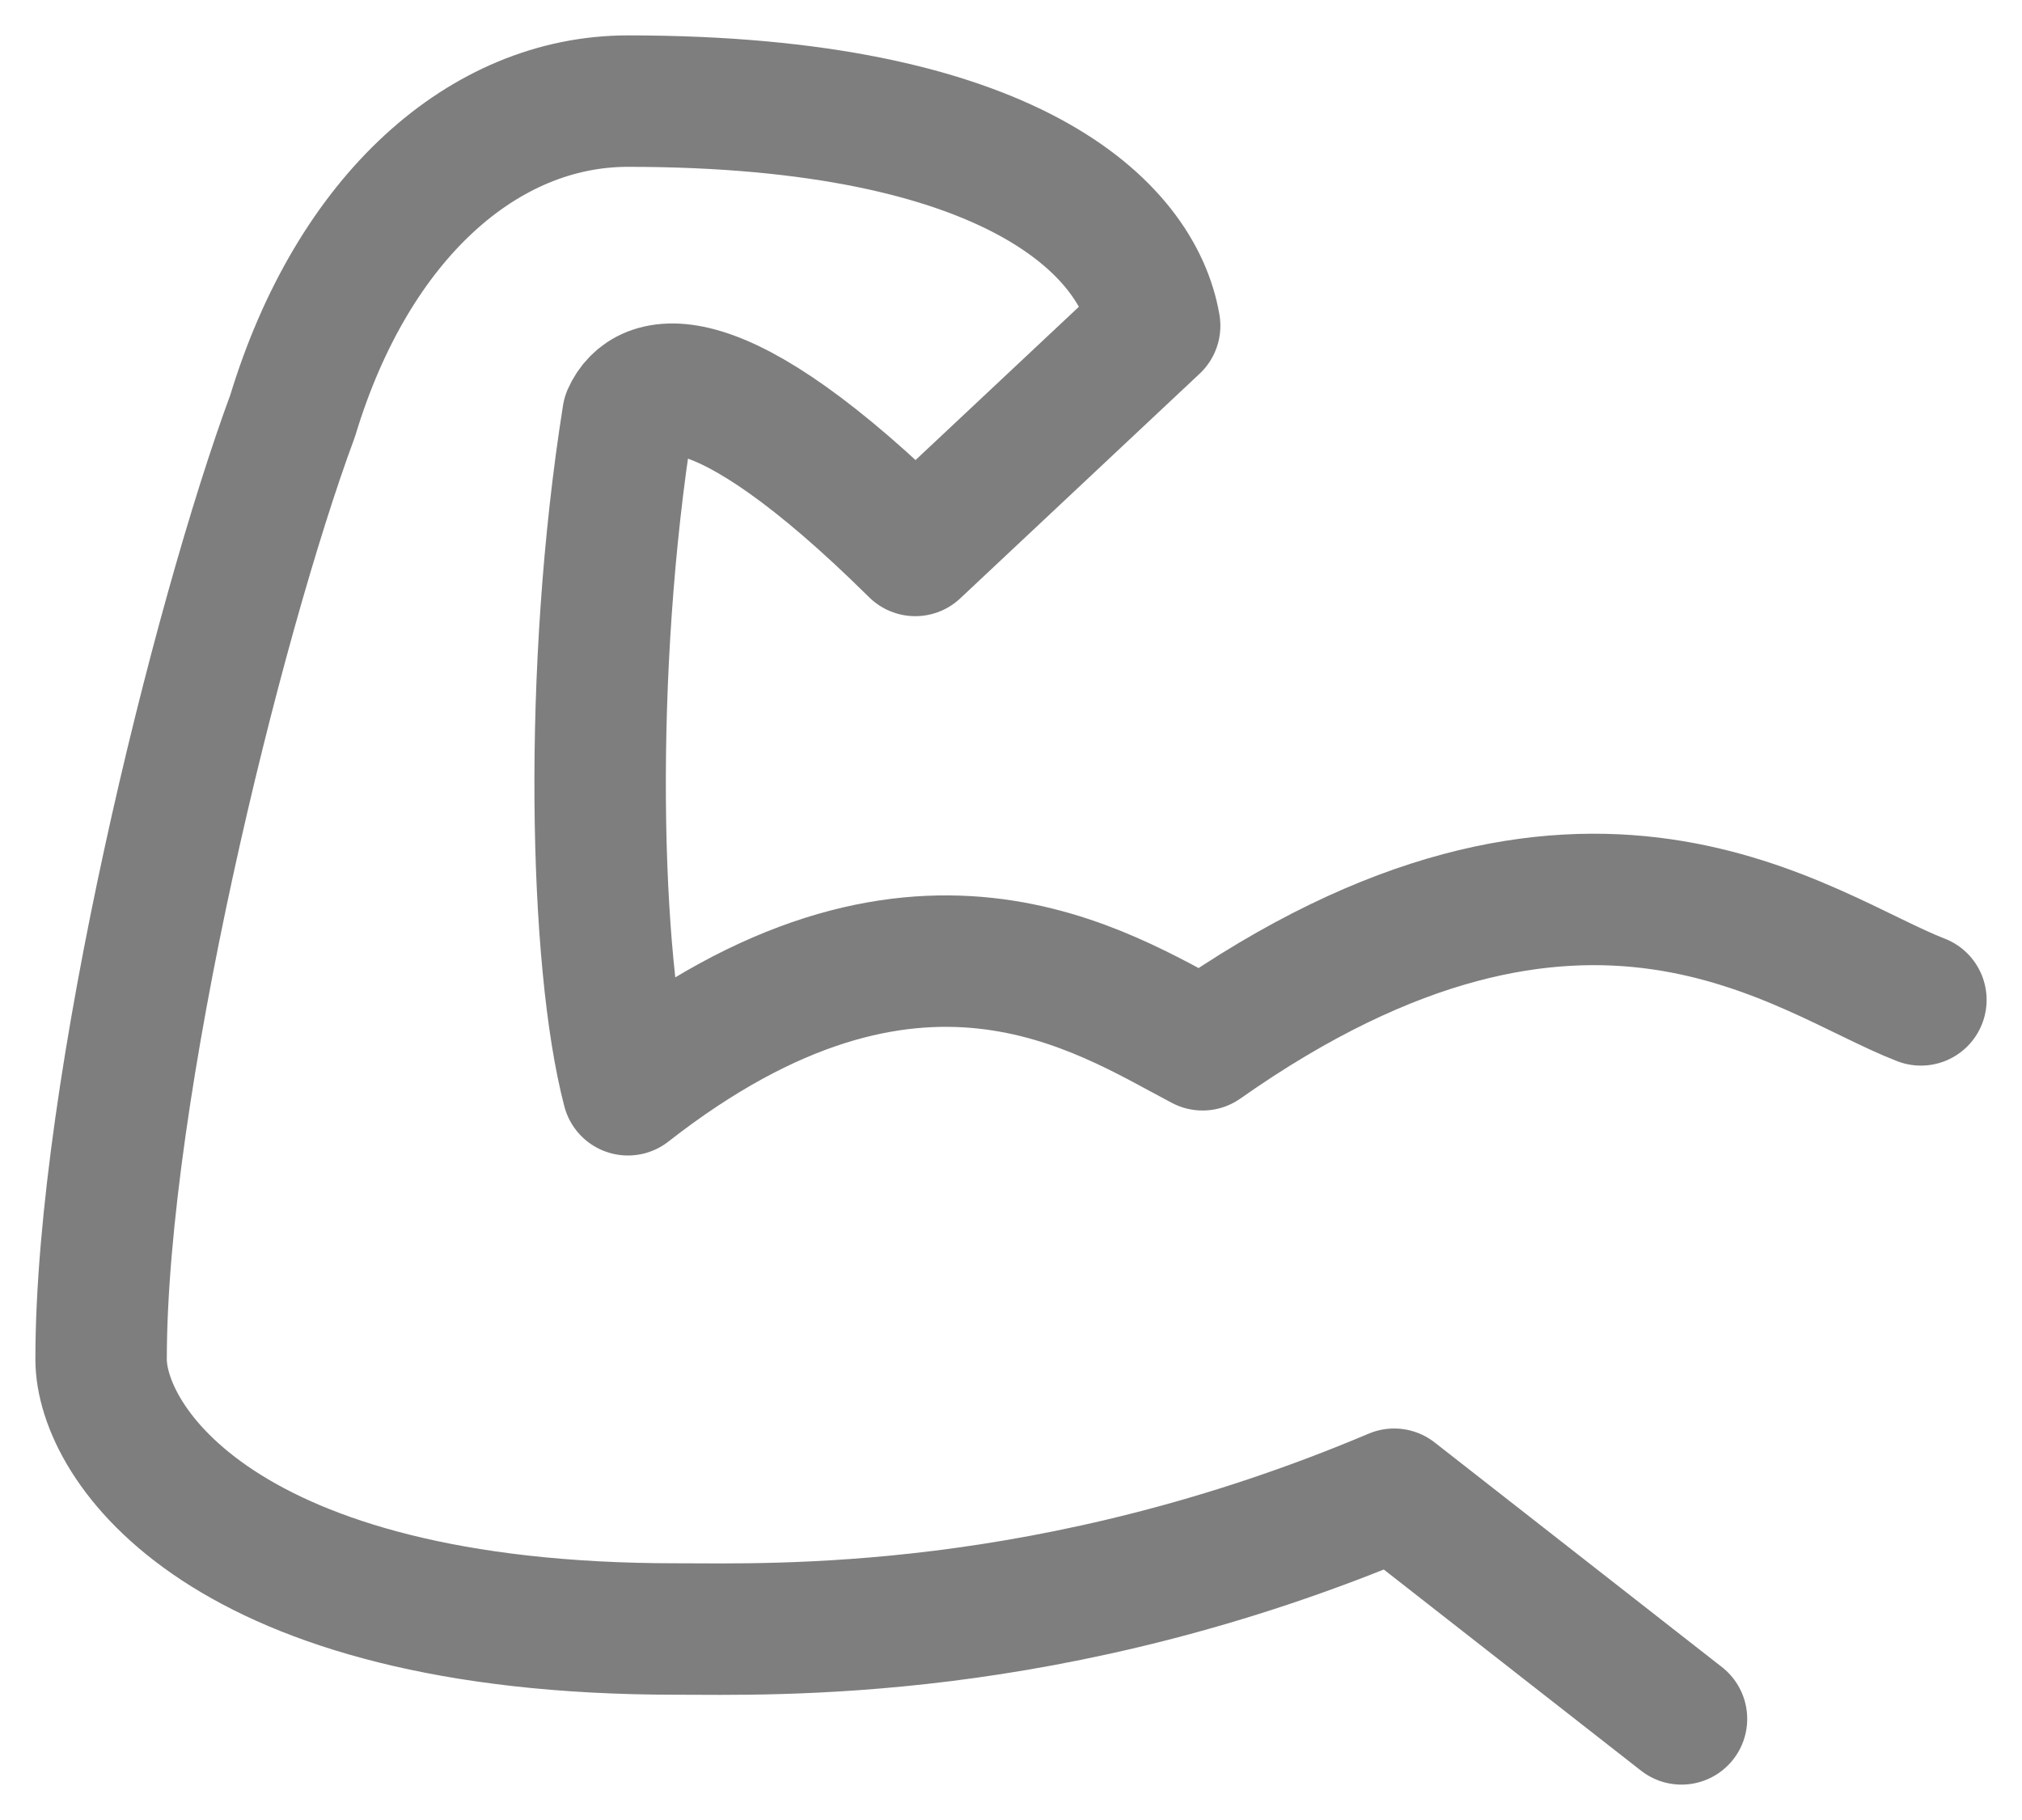 <svg width="20" height="18" viewBox="0 0 20 18" fill="none" xmlns="http://www.w3.org/2000/svg">
<path id="Vector" d="M19 9.889C17.838 9.441 15.684 7.667 11.895 10.333C10.899 9.811 9.053 8.556 6.211 10.778C5.878 9.509 5.812 6.62 6.211 4.111C6.377 3.738 7.06 3.473 9.053 5.444L11.421 3.222C11.255 2.252 10 1 6.211 1C4.789 1 3.492 2.14 2.895 4.111C2.148 6.127 1 10.778 1 13.444C1 14.266 2.184 16.111 6.684 16.111C7.632 16.111 10.403 16.211 13.79 14.778L16.632 17" stroke="#7E7E7E" stroke-width="1.3" stroke-linecap="round" stroke-linejoin="round"/>
</svg>
